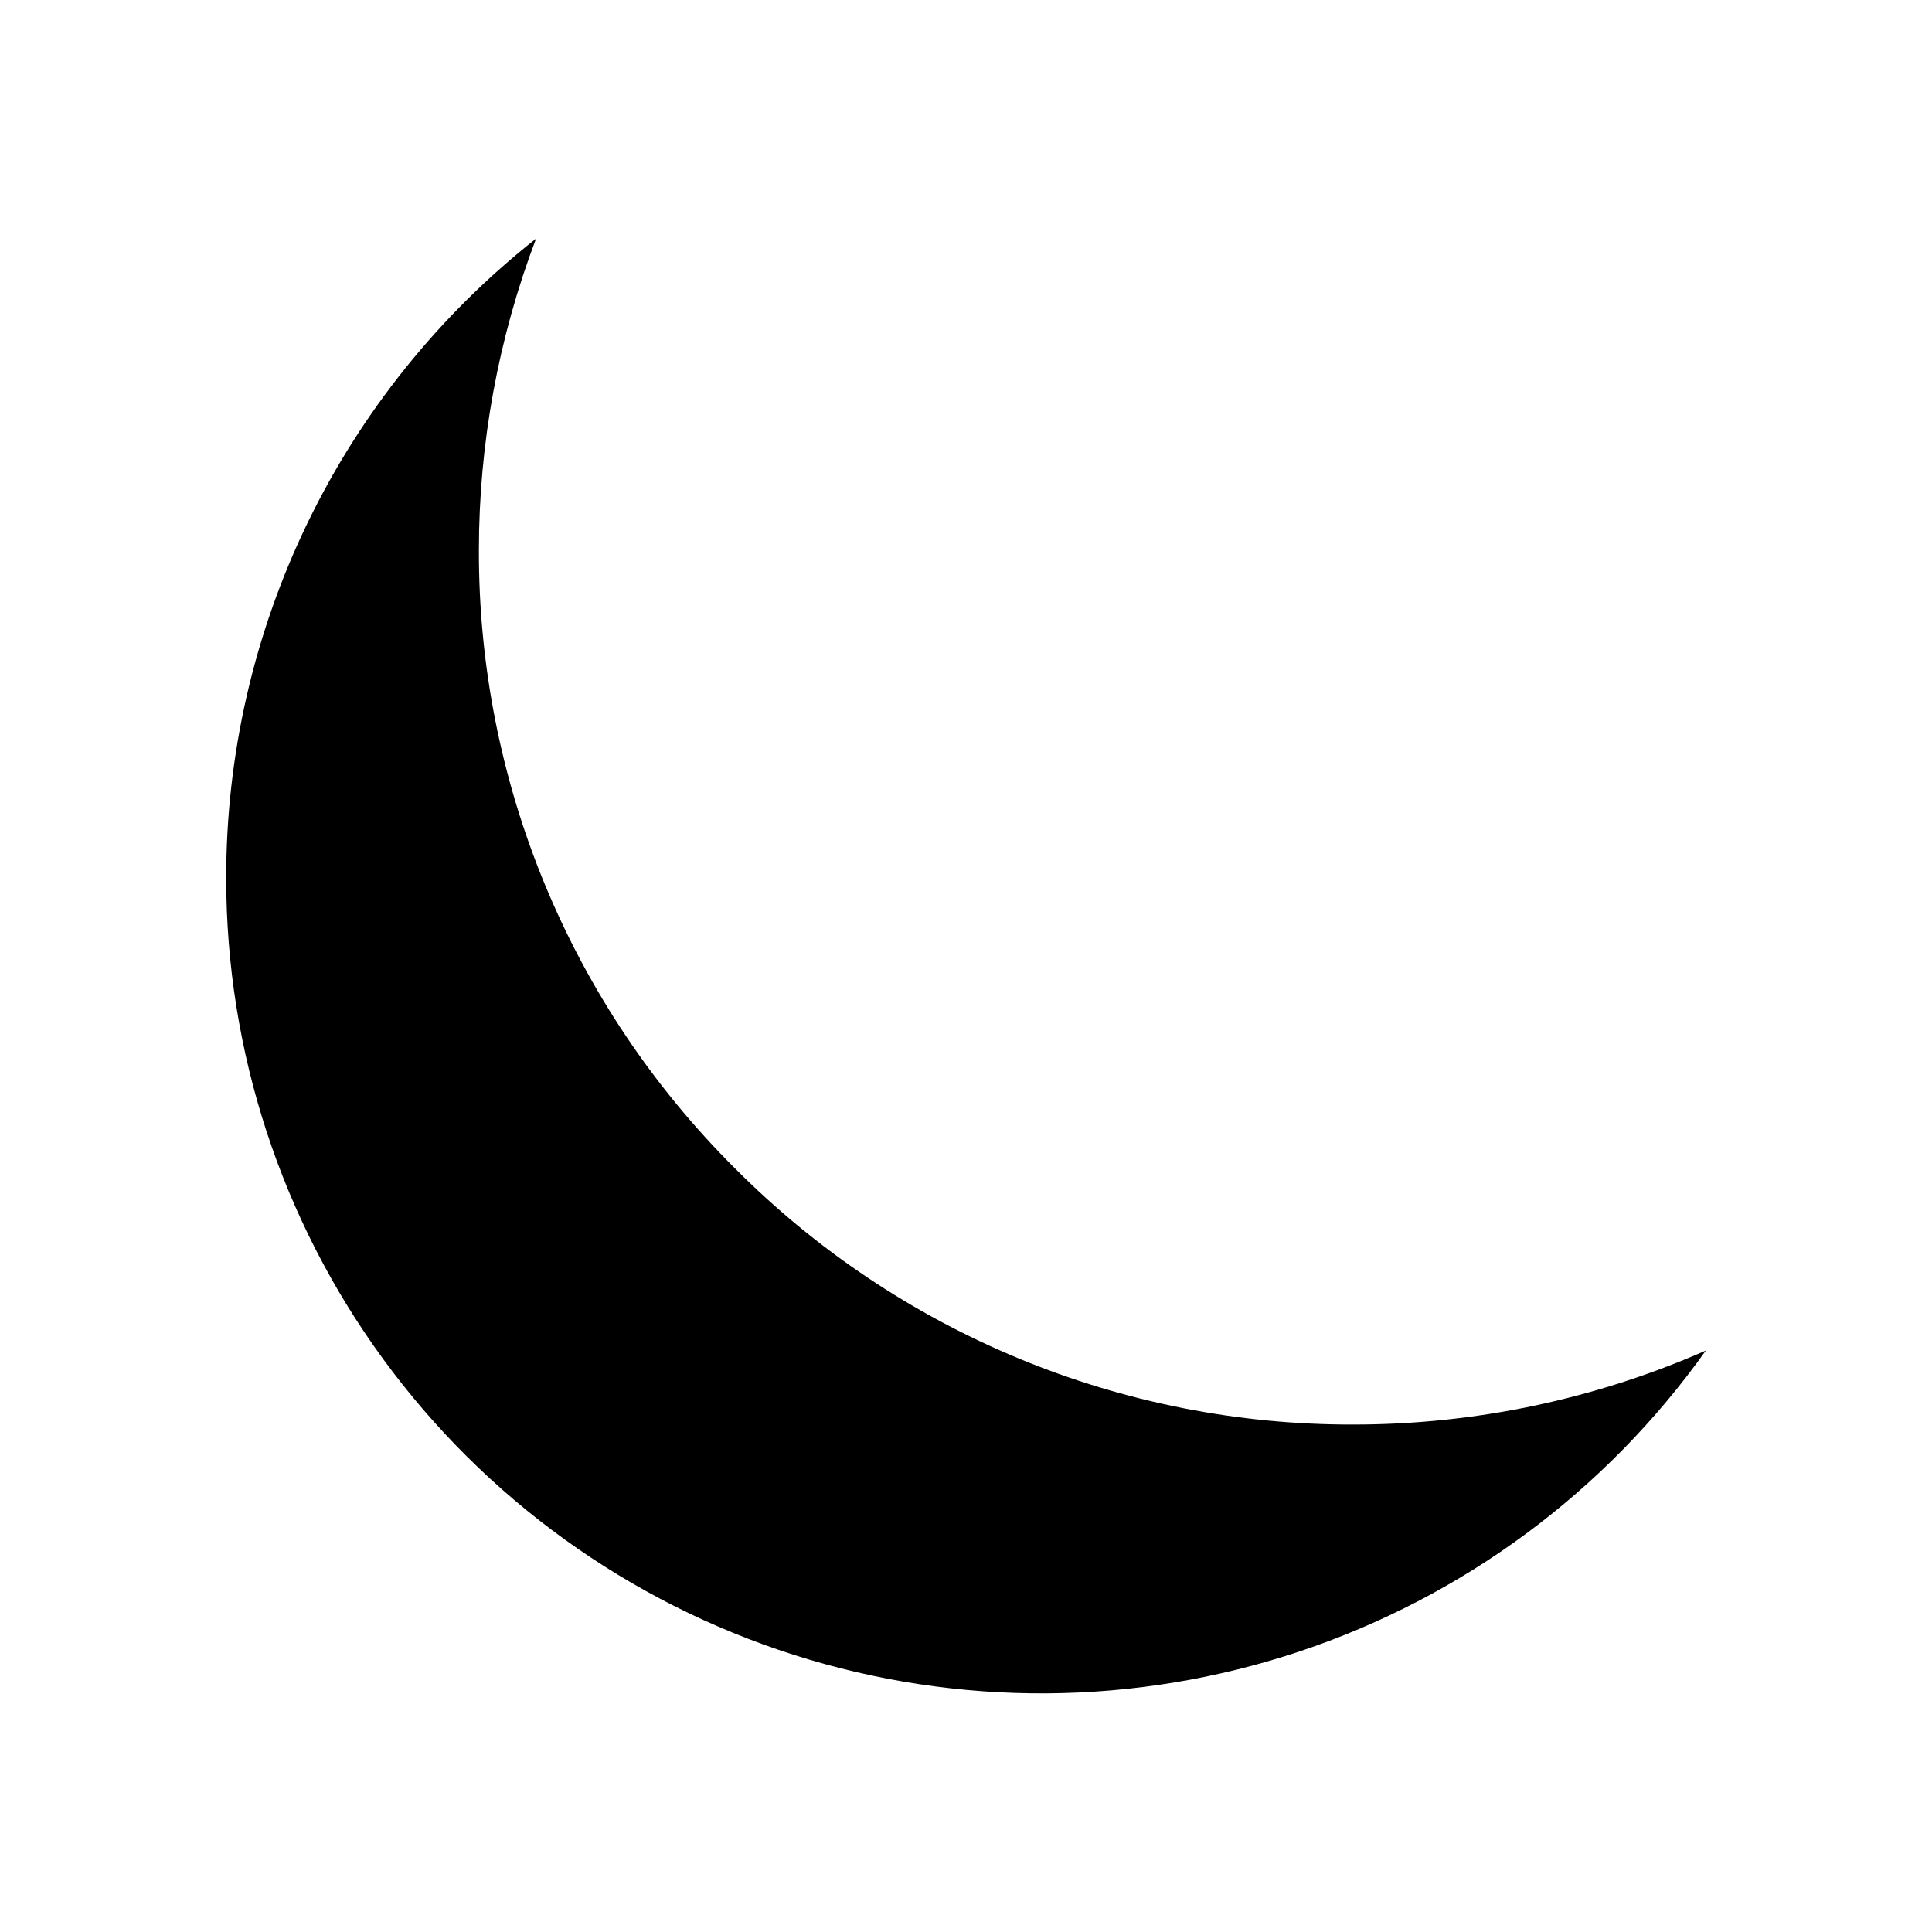 <?xml version="1.0" encoding="UTF-8"?>
<!-- Uploaded to: SVG Repo, www.svgrepo.com, Generator: SVG Repo Mixer Tools -->
<svg fill="#000000" width="800px" height="800px" version="1.1" viewBox="144 144 512 512" xmlns="http://www.w3.org/2000/svg">
 <path d="m338.79 453.64c-21.586-21.473-38.703-47.012-50.352-75.141-11.652-28.129-17.609-58.293-17.527-88.742 0.012-28.199 5.144-56.164 15.152-82.527-25.617 20.203-46.32 45.953-60.547 75.32-14.223 29.363-21.598 61.57-21.57 94.199 0.004 45.809 14.57 90.434 41.598 127.42 27.023 36.988 65.105 64.434 108.75 78.363 43.641 13.93 90.578 13.629 134.04-0.863 43.457-14.492 81.184-42.422 107.73-79.758-29.434 12.941-61.238 19.617-93.391 19.609-30.445 0.082-60.609-5.875-88.738-17.527-28.133-11.652-53.672-28.766-75.145-50.355z"/>
</svg>